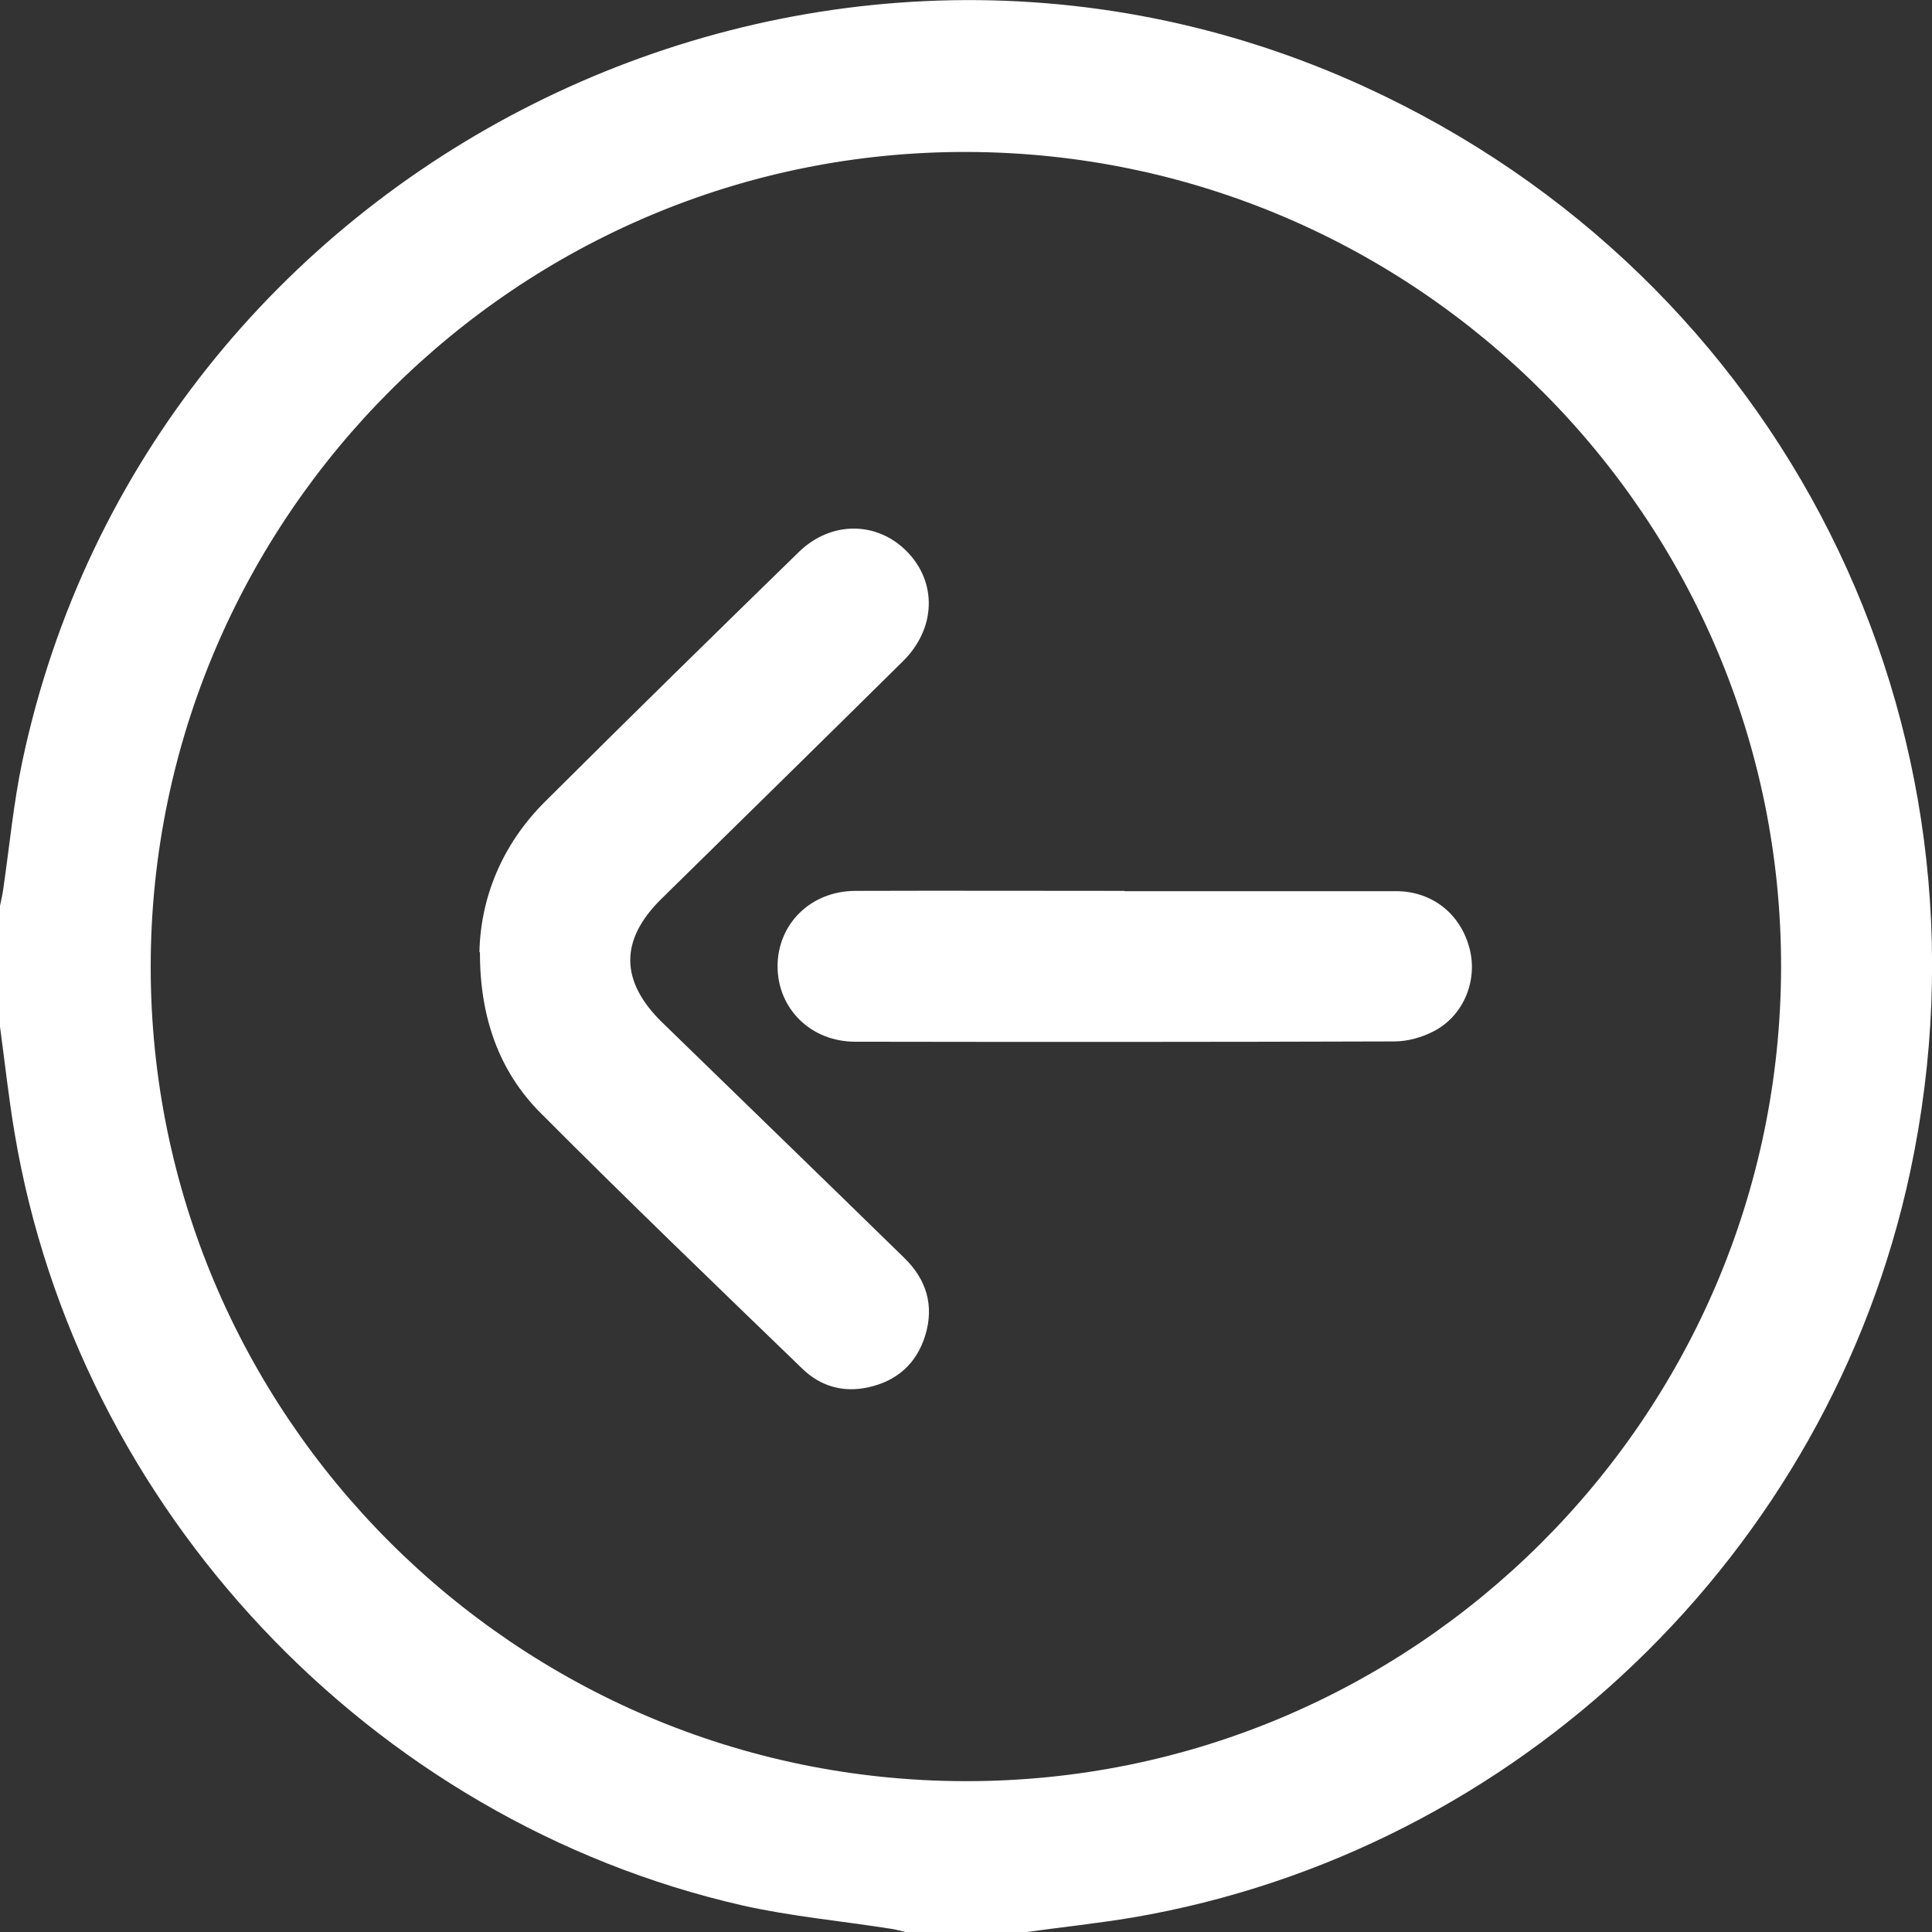 <svg width="26" height="26" viewBox="0 0 26 26" fill="none" xmlns="http://www.w3.org/2000/svg">
<rect x="0" y="0" width="26" height="26" fill="#333333" stroke="none"/>
<g clip-path="url(#clip0_6228_57039)">
<path d="M13.813 26C13.27 26 12.73 26 12.187 26C12.122 25.985 12.057 25.967 11.992 25.957C11.325 25.852 10.648 25.79 9.989 25.642C4.982 24.498 1.043 20.308 0.196 15.245C0.116 14.771 0.065 14.294 -4.65689e-06 13.816L-4.51485e-06 12.191C0.014 12.119 0.033 12.043 0.043 11.97C0.127 11.395 0.181 10.812 0.301 10.244C2.006 2.197 10.891 -2.262 18.368 1.169C23.98 3.742 26.992 9.734 25.707 15.767C24.613 20.898 20.421 24.922 15.243 25.805C14.769 25.884 14.291 25.935 13.816 26L13.813 26ZM12.987 23.97C19.027 23.981 23.954 19.07 23.969 13.027C23.983 6.995 19.074 2.066 13.024 2.045C6.981 2.023 2.035 6.951 2.028 13.002C2.024 19.038 6.937 23.959 12.984 23.97L12.987 23.97Z" fill="white"/>
<path d="M6.452 12.814C6.467 12.09 6.749 11.373 7.332 10.791C8.465 9.662 9.606 8.544 10.75 7.429C11.184 7.006 11.803 7.013 12.205 7.422C12.614 7.838 12.596 8.457 12.155 8.895C11.072 9.966 9.986 11.03 8.9 12.097C8.338 12.651 8.342 13.204 8.914 13.762C10 14.818 11.087 15.871 12.169 16.928C12.466 17.218 12.575 17.565 12.452 17.97C12.336 18.35 12.071 18.585 11.688 18.669C11.351 18.745 11.043 18.658 10.797 18.419C9.617 17.279 8.436 16.143 7.278 14.981C6.716 14.42 6.456 13.686 6.459 12.814L6.452 12.814Z" fill="white"/>
<path d="M15.134 11.993C16.351 11.993 17.571 11.993 18.788 11.993C19.28 11.993 19.664 12.307 19.78 12.778C19.885 13.205 19.693 13.672 19.295 13.878C19.135 13.961 18.943 14.015 18.766 14.015C16.347 14.023 13.929 14.023 11.51 14.019C10.913 14.019 10.467 13.578 10.464 13.006C10.464 12.434 10.909 11.993 11.507 11.989C12.716 11.985 13.925 11.989 15.134 11.989L15.134 11.993Z" fill="white"/>
</g>
<defs>
<clipPath id="clip0_6228_57039">
<rect width="26" height="26" fill="white" transform="translate(26 26) rotate(-180)"/>
</clipPath>
</defs>
</svg>
